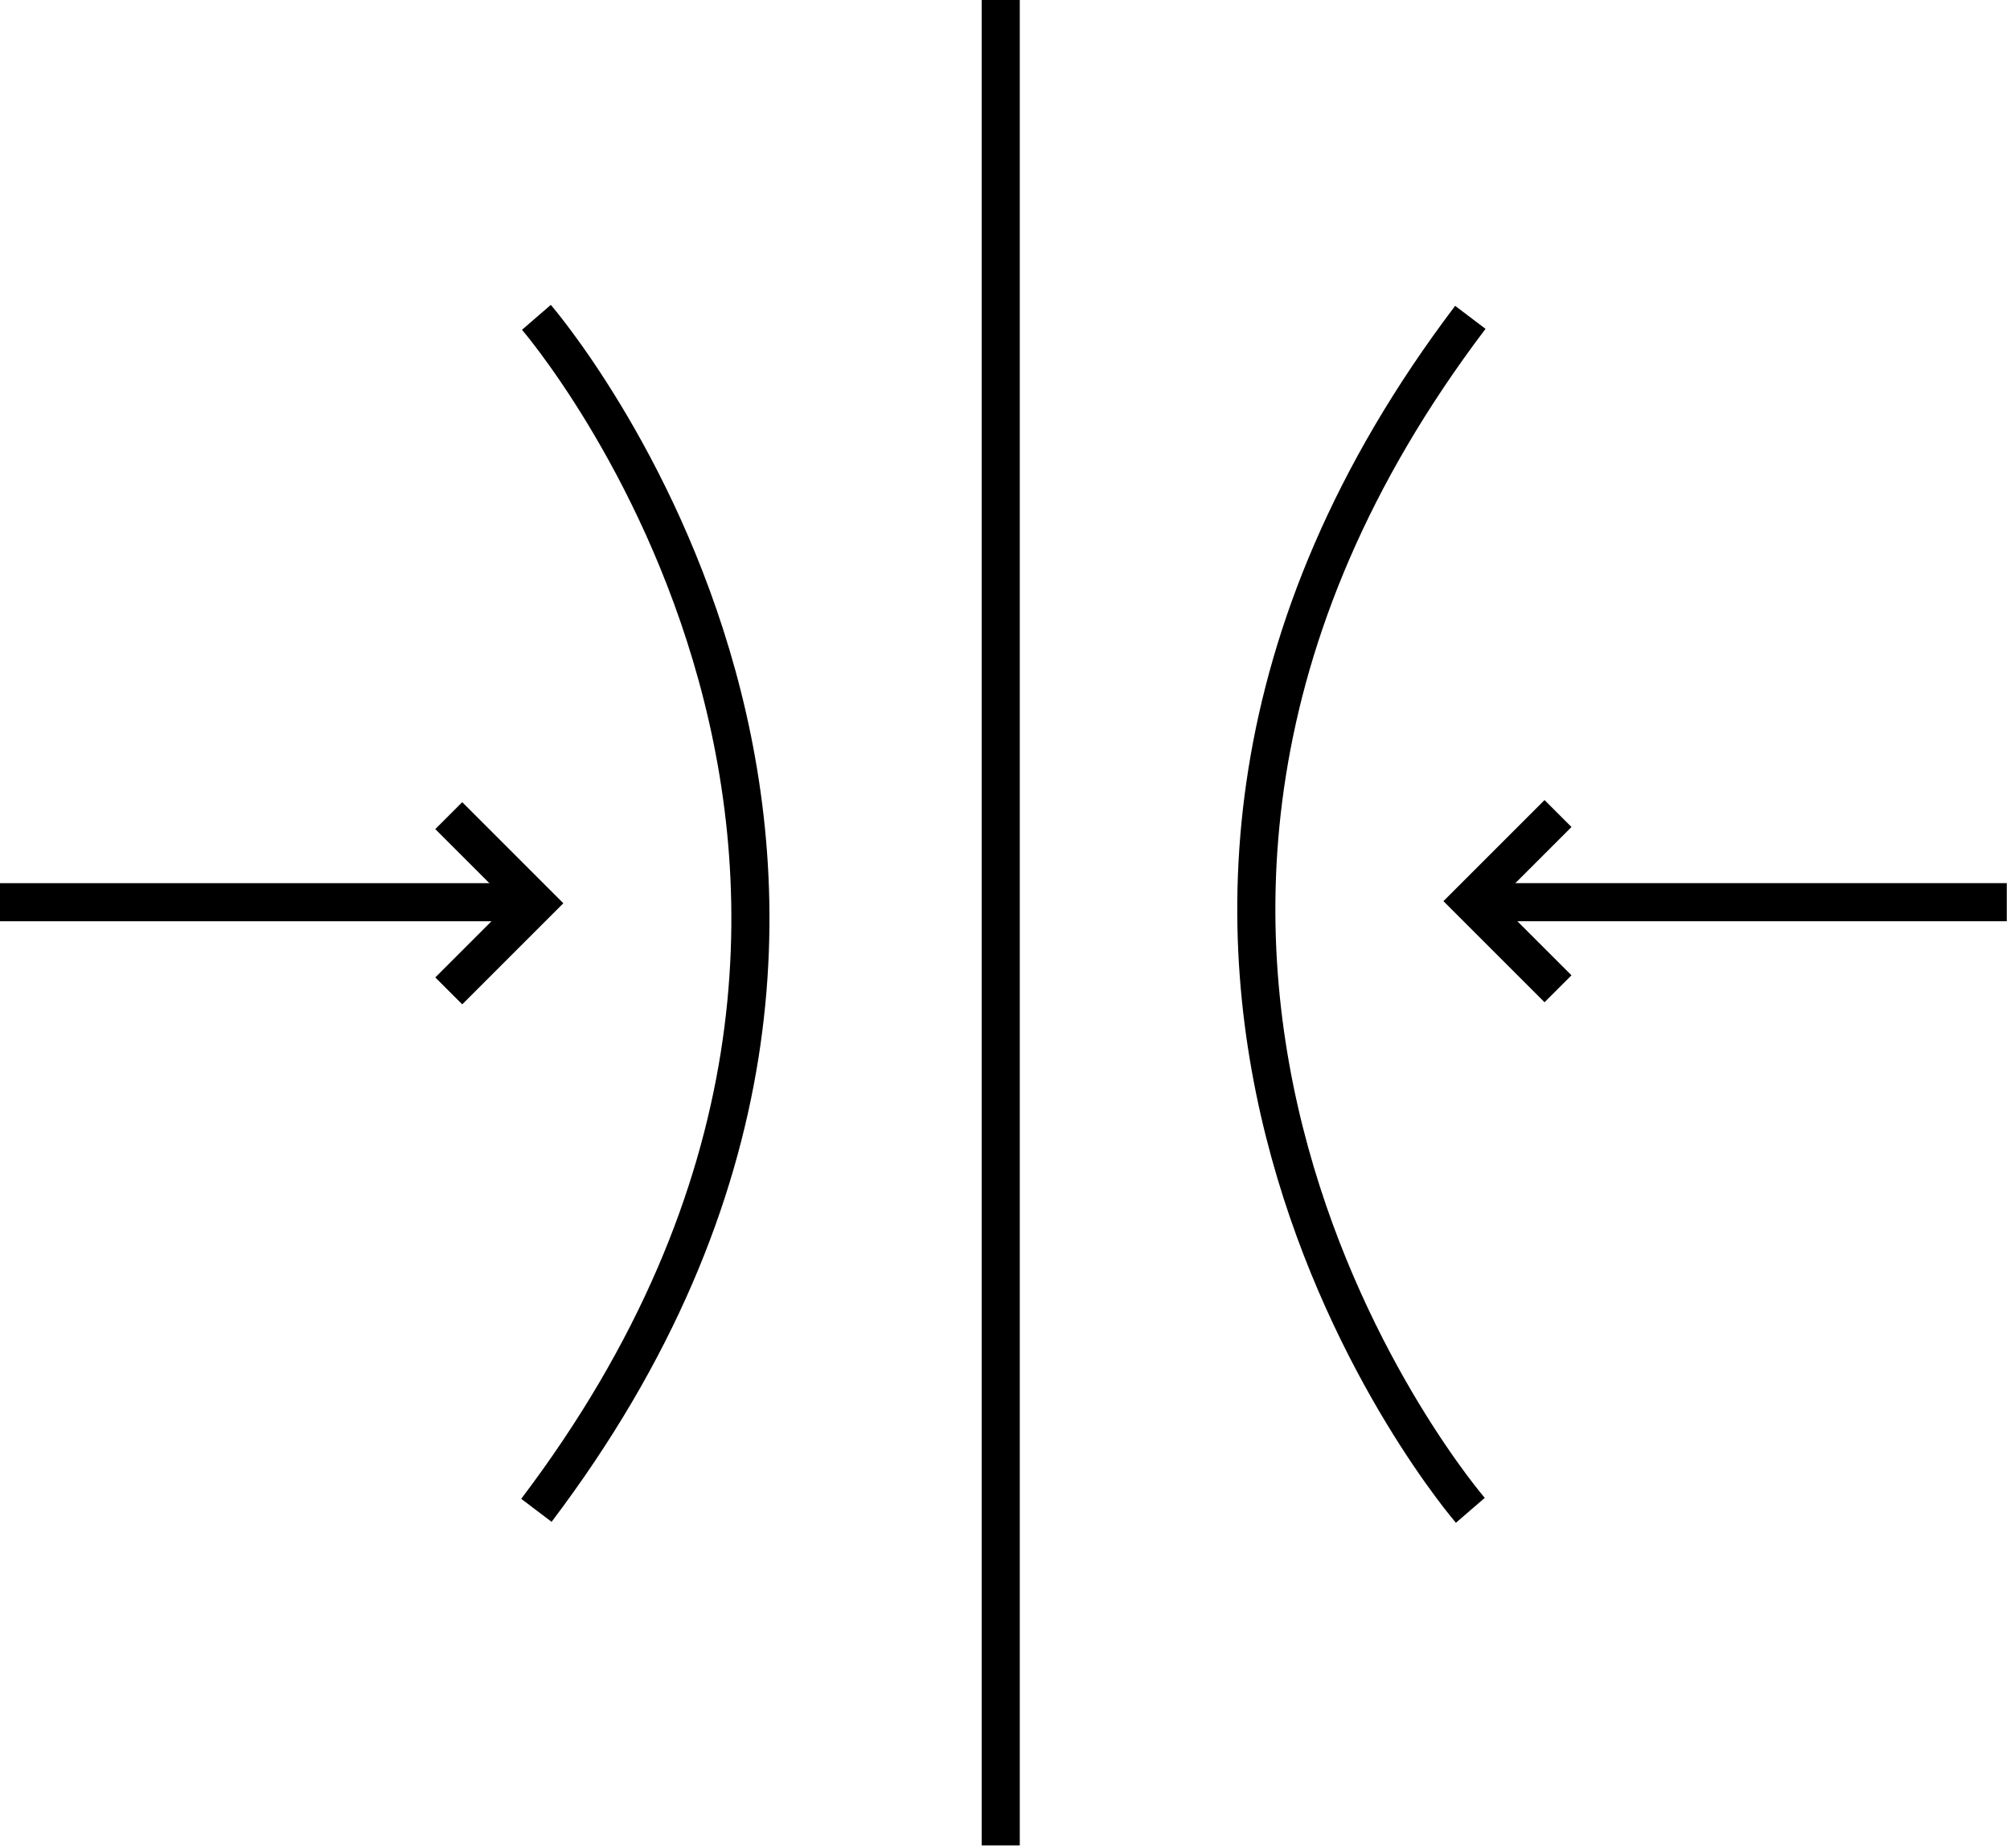 <svg xmlns="http://www.w3.org/2000/svg" fill="none" viewBox="0 0 211 194" height="194" width="211">
<g clip-path="url(#clip0_681_1985)">
<path stroke-miterlimit="10" stroke-width="4" stroke="black" d="M105.051 0V193.76"></path>
<path stroke-miterlimit="10" stroke-width="4" stroke="black" d="M56.309 33.32C56.309 33.32 106.859 91.81 56.309 158.58"></path>
<path stroke-miterlimit="10" stroke-width="4" stroke="black" d="M154.349 158.58C154.349 158.58 103.799 100.09 154.349 33.32"></path>
<path stroke-miterlimit="10" stroke-width="4" stroke="black" d="M56.31 94.73H0"></path>
<path stroke-miterlimit="10" stroke-width="4" stroke="black" d="M47.109 104.04L56.309 94.84L47.109 85.64"></path>
<path stroke-miterlimit="10" stroke-width="4" stroke="black" d="M154.352 94.73H210.662"></path>
<path stroke-miterlimit="10" stroke-width="4" stroke="black" d="M163.552 85.42L154.352 94.62L163.552 103.82"></path>
</g>
<defs>
<clipPath id="clip0_681_1985">
<rect fill="white" height="193.76" width="210.66"></rect>
</clipPath>
</defs>
</svg>
